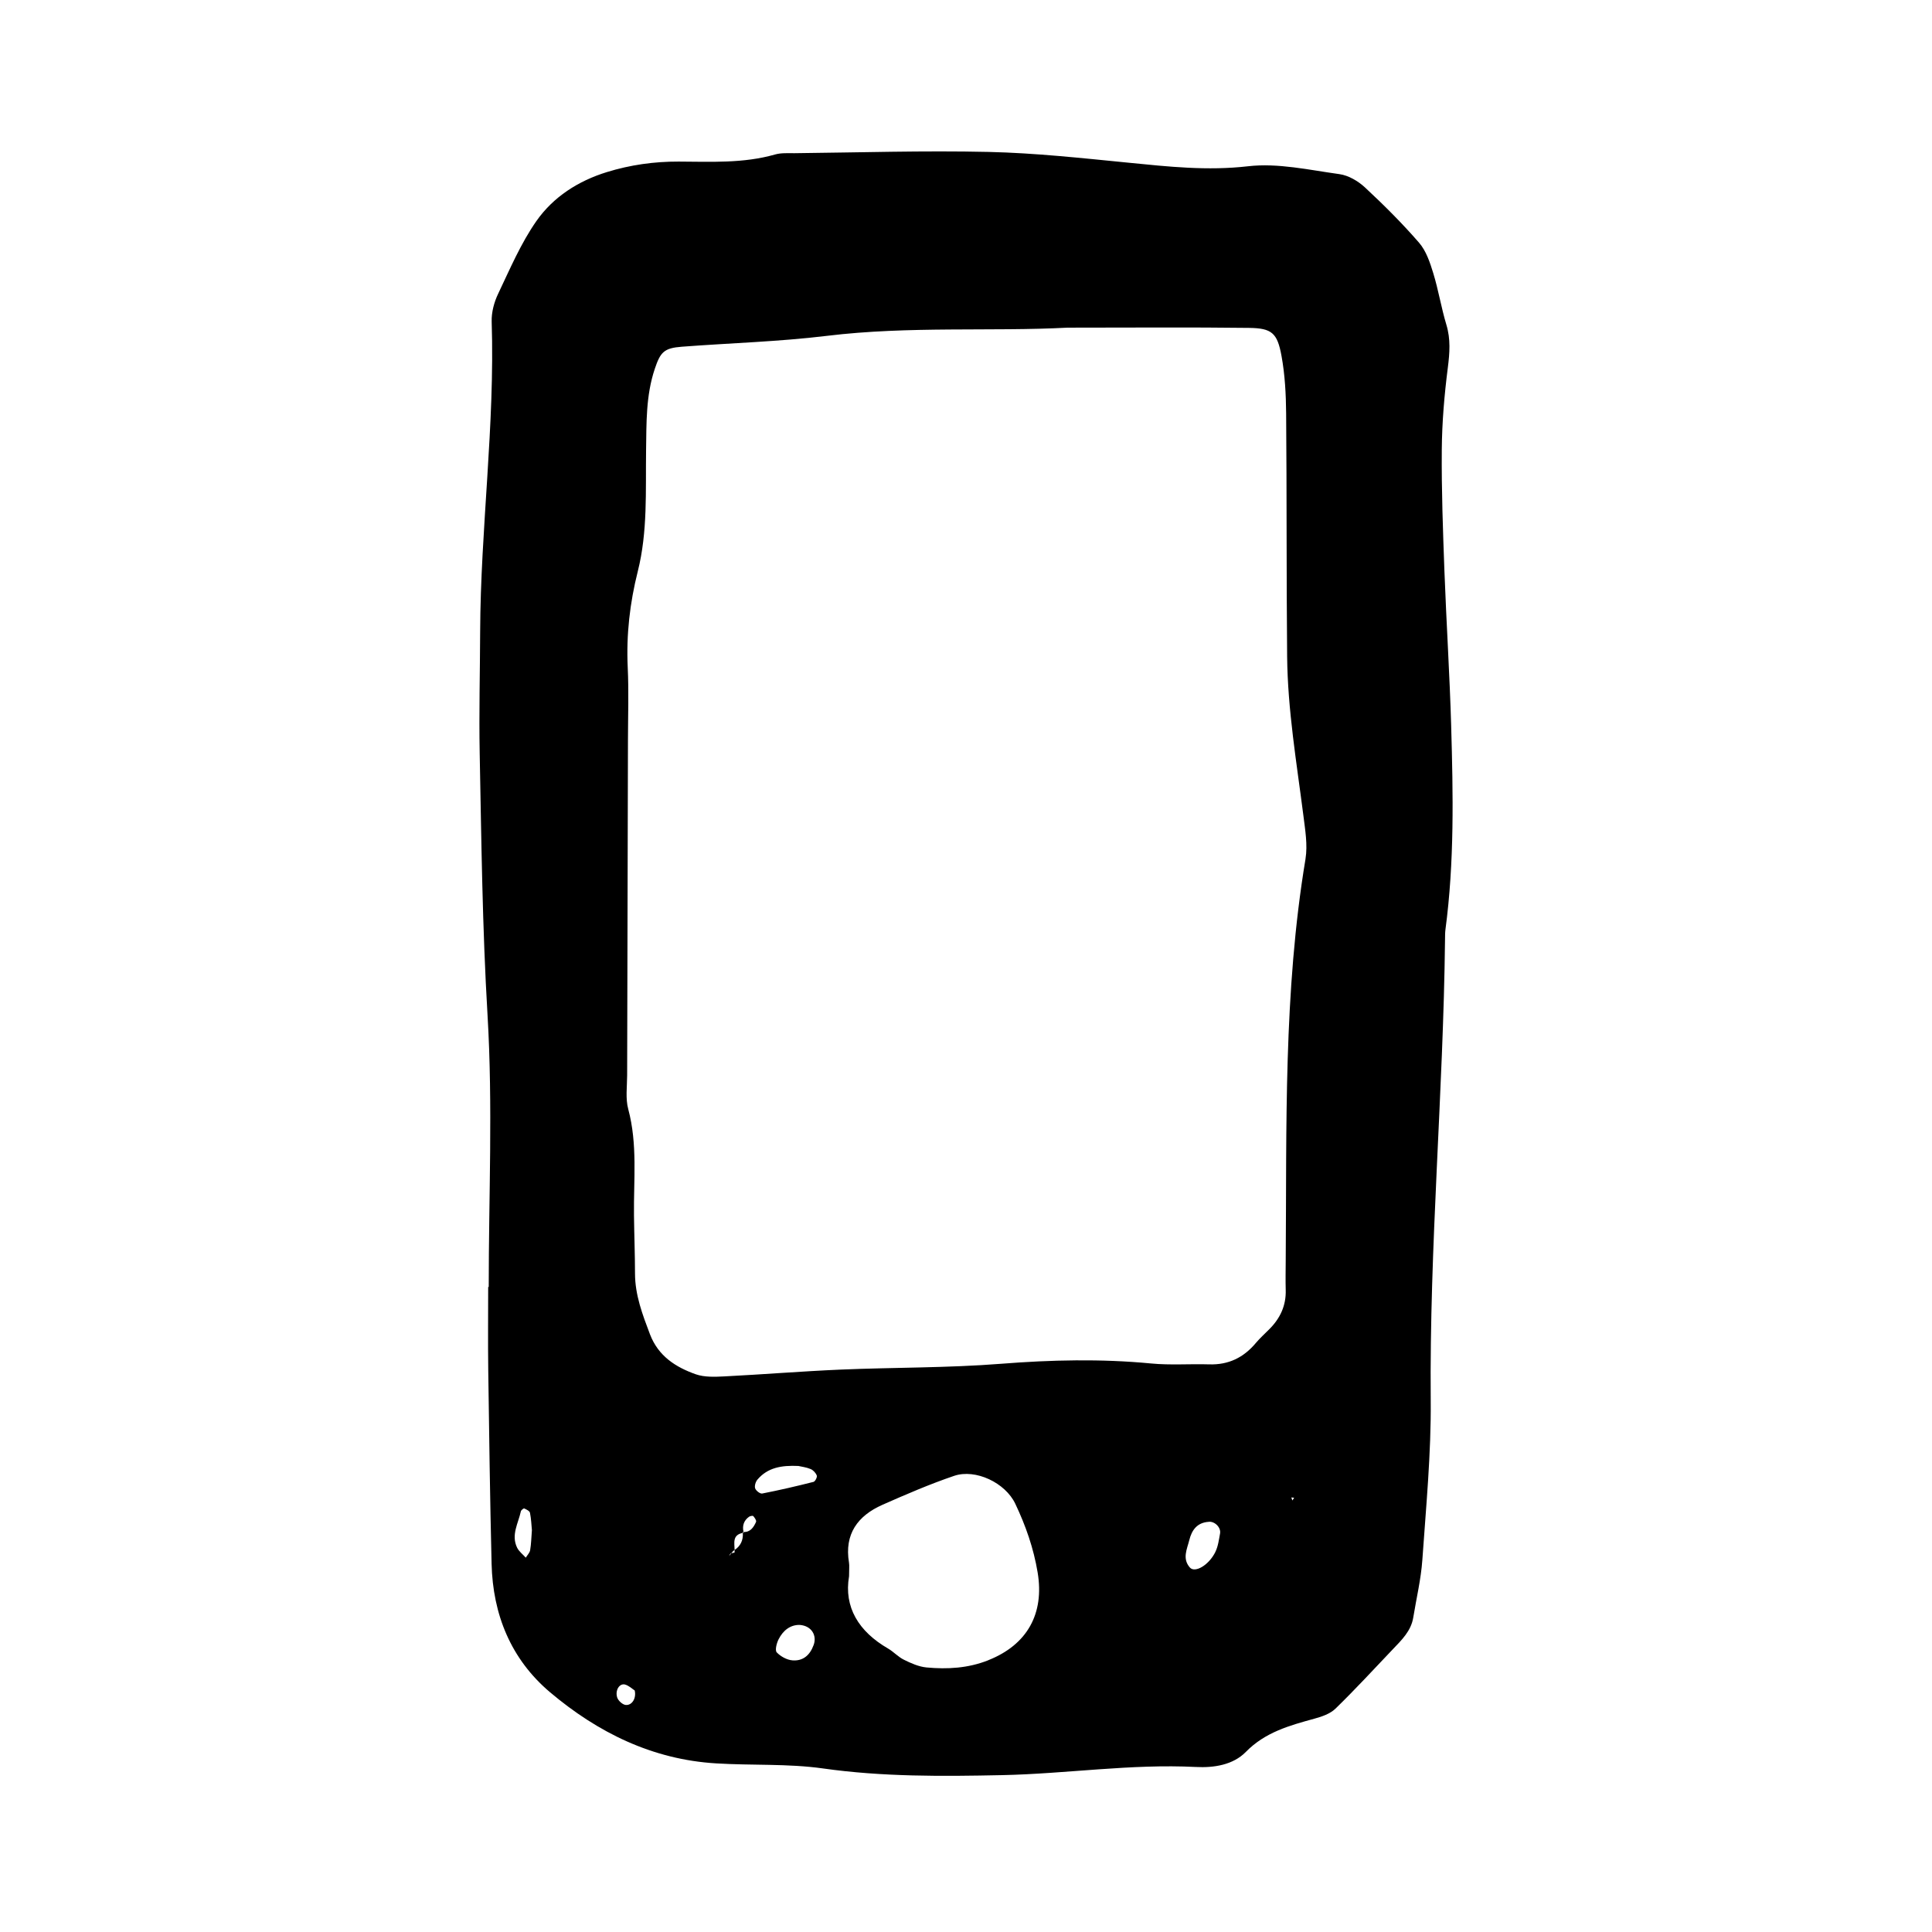 <svg xmlns="http://www.w3.org/2000/svg" width="128" height="128" viewBox="0 0 128 128"><path d="M96.145 48.11c-.1-3.428-.32-6.85-.448-10.273-.098-2.68-.197-5.363-.175-8.043.015-1.813.17-3.635.4-5.434.124-.975.194-1.888-.096-2.846-.34-1.128-.525-2.298-.87-3.42-.215-.705-.47-1.47-.938-2.012-1.118-1.29-2.336-2.502-3.586-3.665-.453-.42-1.09-.796-1.69-.88-2.01-.276-4.078-.75-6.053-.522-2.69.31-5.28.027-7.917-.235-3.088-.305-6.183-.644-9.28-.715-4.286-.096-8.576.04-12.862.085-.426.003-.877-.03-1.28.085-2.1.6-4.25.478-6.39.47-1.62-.005-3.203.218-4.75.695-1.905.587-3.555 1.65-4.673 3.246-1.032 1.477-1.754 3.18-2.535 4.82-.267.558-.446 1.23-.427 1.844.218 6.872-.736 13.696-.764 20.555-.01 2.685-.08 5.365-.03 8.045.113 5.783.175 11.565.52 17.35.355 5.98.078 12 .078 18.005h-.036c0 1.822-.02 3.645.004 5.47.06 4.288.117 8.576.222 12.864.08 3.37 1.28 6.32 3.864 8.51 3.168 2.675 6.79 4.467 11.02 4.72 2.355.145 4.74.007 7.066.334 3.954.56 7.904.527 11.872.444 4.283-.09 8.54-.758 12.838-.54 1.19.063 2.467-.134 3.31-.997 1.284-1.31 2.892-1.75 4.543-2.203.495-.134 1.046-.324 1.398-.666 1.303-1.266 2.534-2.606 3.79-3.924.59-.62 1.22-1.217 1.364-2.124.207-1.27.51-2.528.6-3.805.245-3.522.587-7.057.555-10.585-.09-10.193.834-20.352.948-30.534.003-.212 0-.428.027-.64.597-4.48.51-8.984.38-13.484zm-61.02 54.59c-.03.177-.192.334-.29.5-.196-.22-.452-.41-.576-.665-.41-.843.08-1.615.25-2.406.018-.08.18-.207.223-.19.145.065.355.165.38.287.082.402.096.82.128 1.148-.04.5-.047.917-.116 1.326zm6.332 10.258c-.21-.017-.505-.288-.57-.504-.143-.48.16-.94.517-.85.26.068.483.29.648.395.117.523-.18.992-.595.96zm8.632-12.125c-.16.352-.37.683-.83.666.003.015.002.03.006.046-.02.002-.032.01-.05.014.03.486-.15.865-.545 1.132 0 .058 0 .114-.004.17-.075.018-.15.028-.218.054l-.14.173c.032-.055.05-.14.098-.164.013-.006.03-.005.043-.01l.123-.154c.038-.02.064-.05.098-.073-.01-.464-.16-.993.545-1.13 0-.023.003-.038 0-.06.018 0 .028-.005.045-.004-.092-.407.016-.75.364-1.003.072-.05.245-.085.282-.045.093.106.224.295.184.383zm3.816 8.154c-.248.683-.708 1.07-1.4 1.016-.37-.027-.79-.26-1.045-.53-.127-.142-.007-.61.125-.868.3-.592.78-.962 1.397-.95.786.056 1.156.7.924 1.33zM53.89 98.18c-1.125.286-2.255.548-3.393.77-.136.028-.412-.185-.466-.343-.054-.158.028-.43.146-.573.683-.81 1.608-.96 2.715-.91.2.047.524.082.814.204.173.072.346.26.408.432.038.11-.11.395-.22.42zm11.594 11.813c-1.346.535-2.712.608-4.102.48-.512-.05-1.024-.277-1.493-.51-.38-.184-.68-.526-1.047-.74-1.957-1.13-2.94-2.748-2.59-4.79 0-.48.03-.7-.004-.91-.316-1.888.58-3.1 2.214-3.825 1.562-.69 3.136-1.37 4.754-1.92 1.422-.48 3.39.462 4.047 1.845.69 1.45 1.216 2.95 1.483 4.555.457 2.735-.693 4.794-3.266 5.813zm15.04-7.177c-.437.89-1.363 1.42-1.696 1.032-.51-.587-.187-1.202-.036-1.806.166-.67.512-1.158 1.27-1.216.4-.062.844.366.77.772-.077.41-.128.848-.31 1.216zm5.1-3.406l-.07-.2.186.02-.115.178zm.87-42.506c-1.472 8.828-1.24 17.734-1.312 26.626-.003.643-.018 1.288 0 1.93.032 1.03-.363 1.878-1.077 2.593-.3.305-.626.595-.9.92-.81.97-1.812 1.46-3.092 1.42-1.285-.04-2.584.064-3.858-.06-3.32-.317-6.62-.24-9.946.022-3.527.277-7.077.235-10.61.384-2.566.11-5.126.32-7.69.45-.64.032-1.33.064-1.914-.14-1.33-.47-2.48-1.203-3.032-2.647-.496-1.31-.99-2.6-.992-4.03-.002-1.285-.053-2.573-.068-3.86-.028-2.345.245-4.7-.38-7.027-.19-.704-.076-1.493-.073-2.245.015-7.402.036-14.804.054-22.207.003-1.608.06-3.22-.016-4.827-.1-2.16.14-4.262.668-6.357.66-2.625.512-5.32.548-7.996.027-1.824-.016-3.646.576-5.412.373-1.11.606-1.38 1.794-1.47 3.203-.244 6.425-.333 9.61-.72 5.454-.662 10.928-.278 15.948-.543 4.3 0 8.16-.033 12.02.016 1.505.02 1.873.33 2.15 1.85.23 1.253.297 2.55.308 3.826.046 5.365.015 10.73.066 16.093.034 3.54.63 7.034 1.077 10.54.117.946.29 1.943.14 2.868z"/></svg>